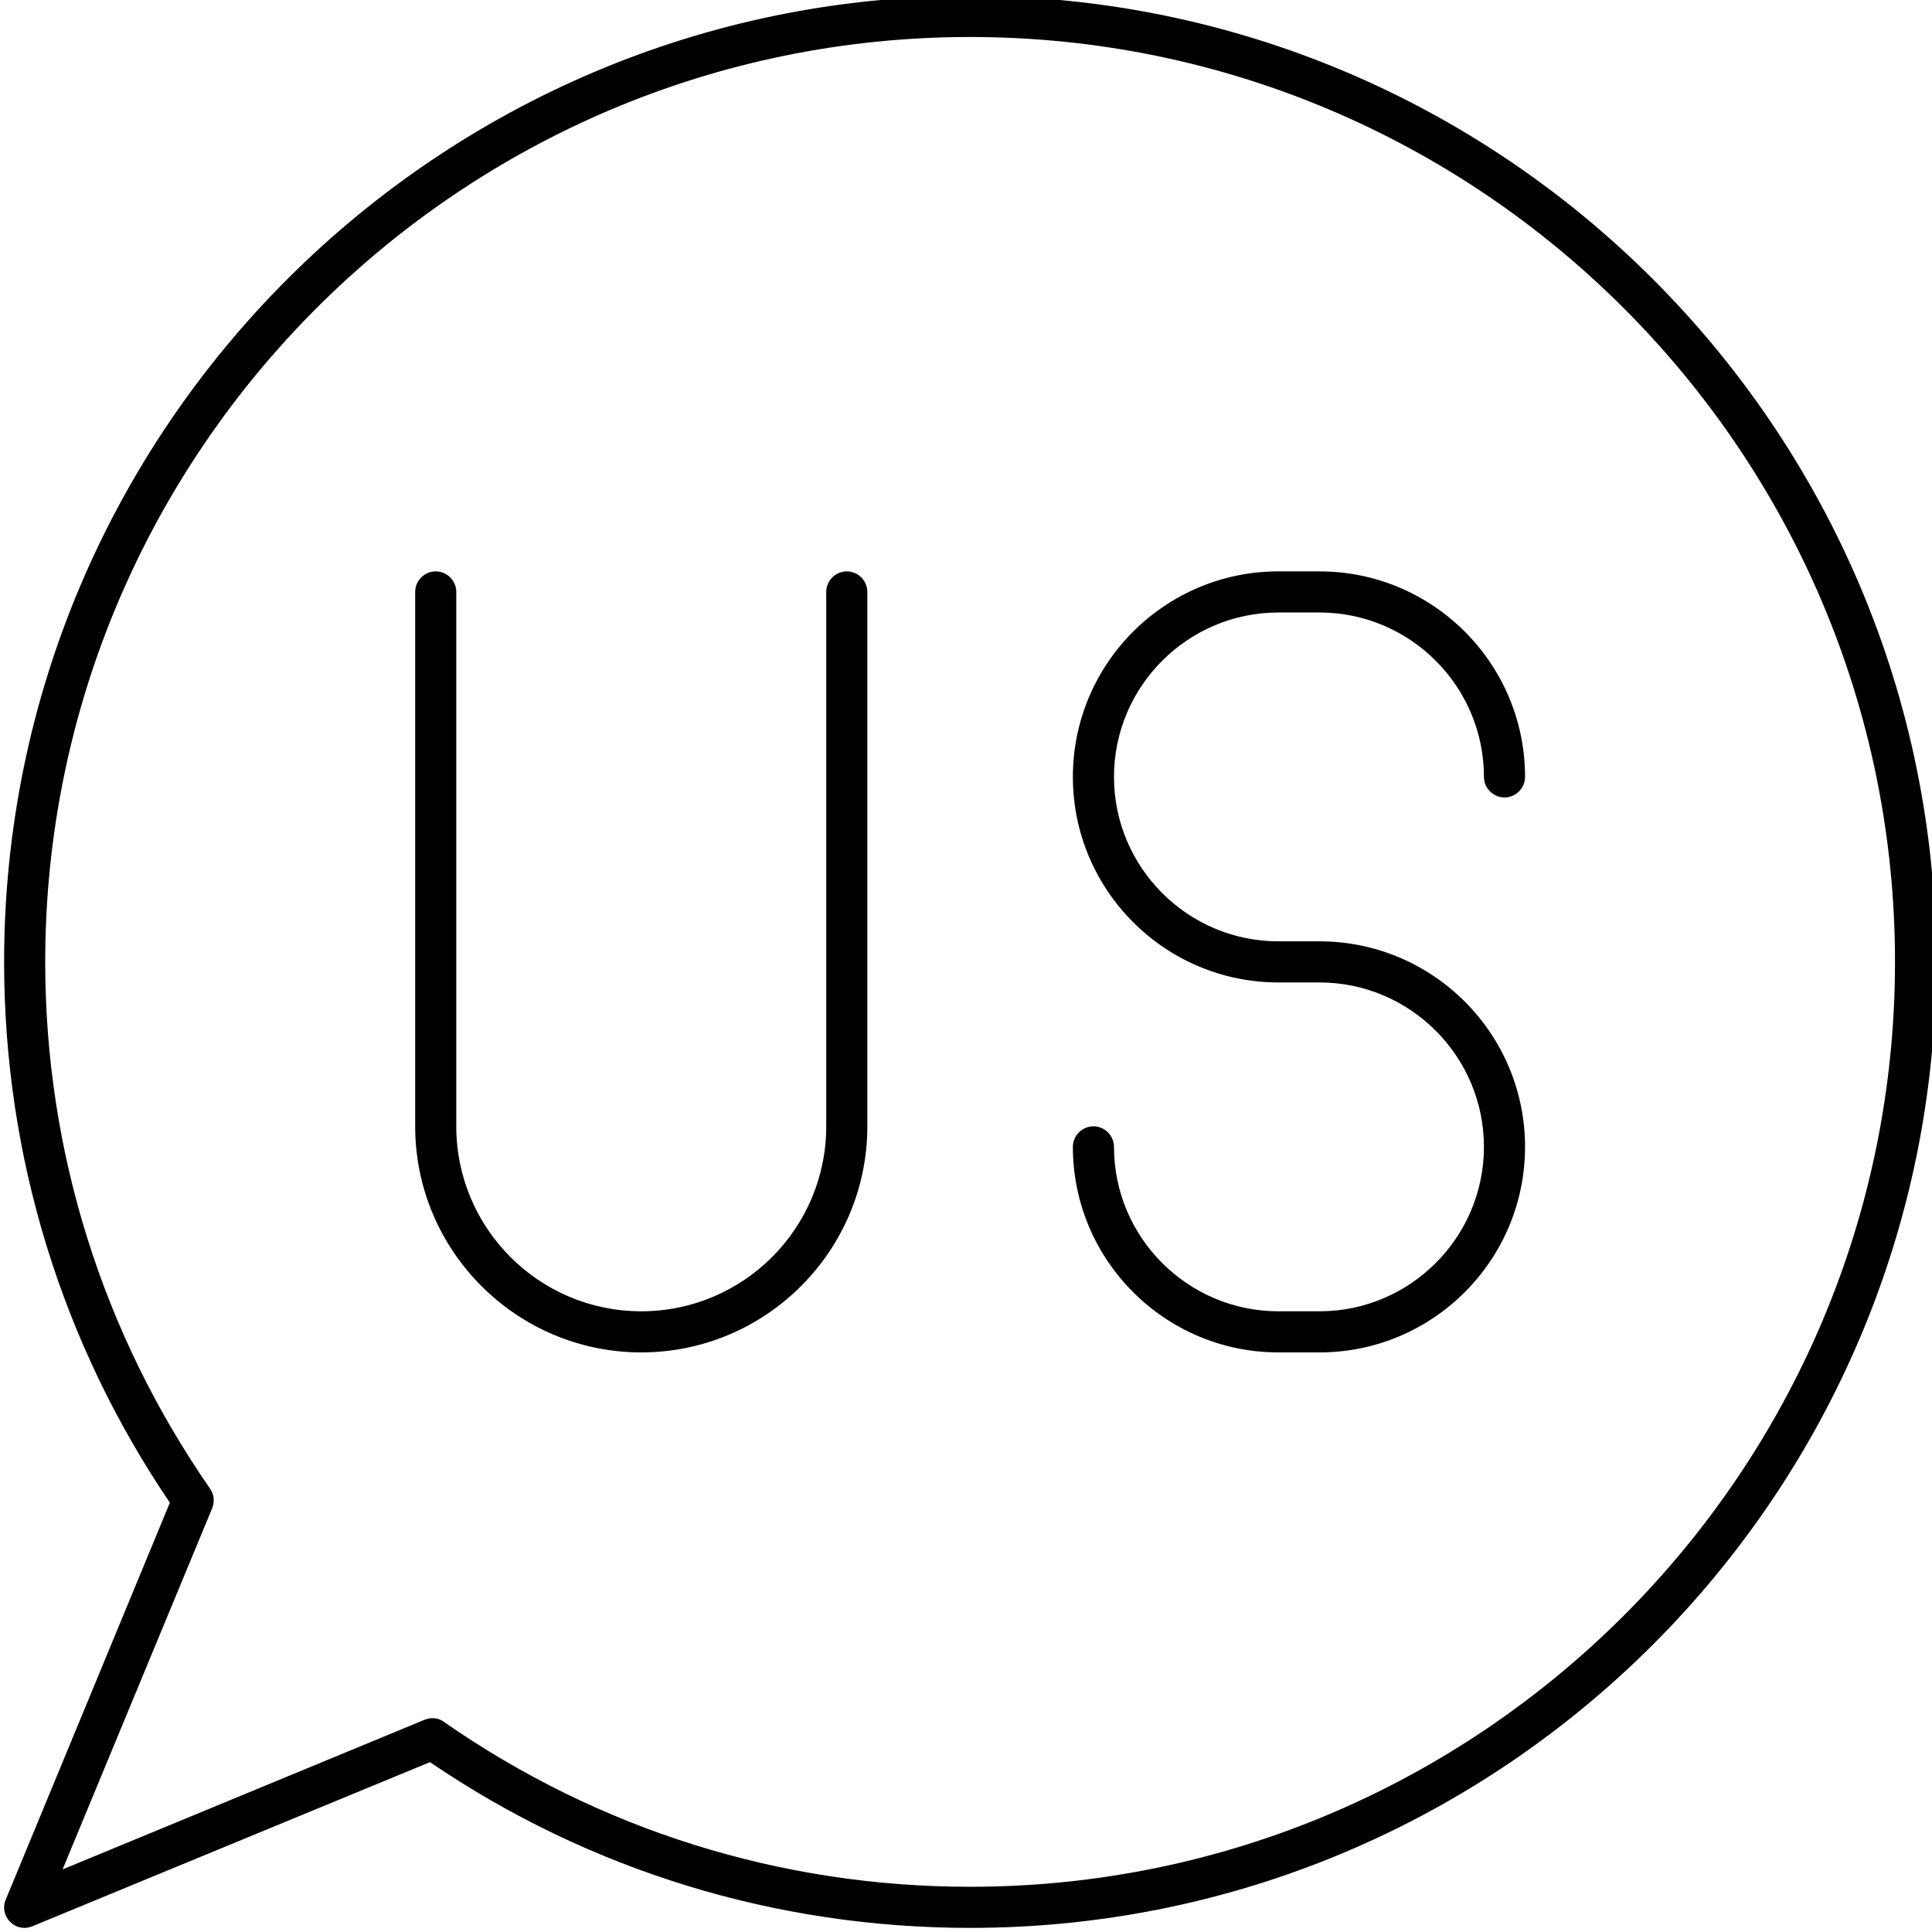 <?xml version="1.0" encoding="UTF-8"?>
<!DOCTYPE svg PUBLIC '-//W3C//DTD SVG 1.0//EN'
          'http://www.w3.org/TR/2001/REC-SVG-20010904/DTD/svg10.dtd'>
<svg height="23.5" preserveAspectRatio="xMidYMid meet" version="1.0" viewBox="3.2 3.3 23.5 23.5" width="23.5" xmlns="http://www.w3.org/2000/svg" xmlns:xlink="http://www.w3.org/1999/xlink" zoomAndPan="magnify"
><g id="change1_1"
  ><path d="M 8.461 24.199 C 8.512 24.199 8.562 24.215 8.602 24.246 C 10.484 25.555 12.695 26.25 15 26.25 C 21.203 26.25 26.25 21.203 26.25 15 C 26.25 8.797 21.203 3.75 15 3.75 C 8.797 3.75 3.75 8.797 3.75 15 C 3.75 17.301 4.445 19.516 5.754 21.406 C 5.805 21.477 5.812 21.566 5.781 21.645 L 3.961 26.039 L 8.363 24.219 C 8.395 24.207 8.426 24.199 8.461 24.199 Z M 3.5 26.75 C 3.434 26.75 3.371 26.727 3.324 26.676 C 3.25 26.605 3.23 26.496 3.27 26.406 L 5.266 21.578 C 3.945 19.629 3.25 17.355 3.25 15 C 3.25 8.52 8.52 3.25 15 3.25 C 21.48 3.25 26.75 8.52 26.75 15 C 26.75 21.48 21.48 26.75 15 26.75 C 12.641 26.75 10.371 26.055 8.43 24.734 L 3.594 26.73 C 3.562 26.742 3.531 26.75 3.5 26.75"
    /><path d="M 11 19.75 C 9.484 19.75 8.25 18.516 8.25 17 L 8.25 10.5 C 8.25 10.363 8.363 10.25 8.5 10.25 C 8.637 10.25 8.75 10.363 8.75 10.5 L 8.75 17 C 8.75 18.242 9.758 19.25 11 19.25 C 12.242 19.25 13.25 18.242 13.25 17 L 13.25 10.5 C 13.25 10.363 13.363 10.25 13.5 10.25 C 13.637 10.25 13.75 10.363 13.75 10.5 L 13.75 17 C 13.75 18.516 12.516 19.75 11 19.75"
    /><path d="M 19.25 19.75 L 18.75 19.75 C 17.371 19.75 16.25 18.629 16.25 17.25 C 16.25 17.113 16.363 17 16.5 17 C 16.637 17 16.75 17.113 16.75 17.25 C 16.75 18.352 17.648 19.25 18.75 19.25 L 19.25 19.25 C 20.352 19.25 21.25 18.352 21.25 17.25 C 21.25 16.148 20.352 15.25 19.25 15.25 L 18.75 15.25 C 17.371 15.25 16.25 14.129 16.25 12.75 C 16.25 11.371 17.371 10.25 18.75 10.25 L 19.25 10.25 C 20.629 10.25 21.75 11.371 21.75 12.75 C 21.75 12.887 21.637 13 21.5 13 C 21.363 13 21.25 12.887 21.25 12.75 C 21.25 11.648 20.352 10.75 19.25 10.75 L 18.75 10.75 C 17.648 10.75 16.75 11.648 16.75 12.75 C 16.75 13.852 17.648 14.75 18.75 14.75 L 19.25 14.75 C 20.629 14.75 21.75 15.871 21.75 17.25 C 21.75 18.629 20.629 19.75 19.25 19.75"
  /></g
></svg
>
